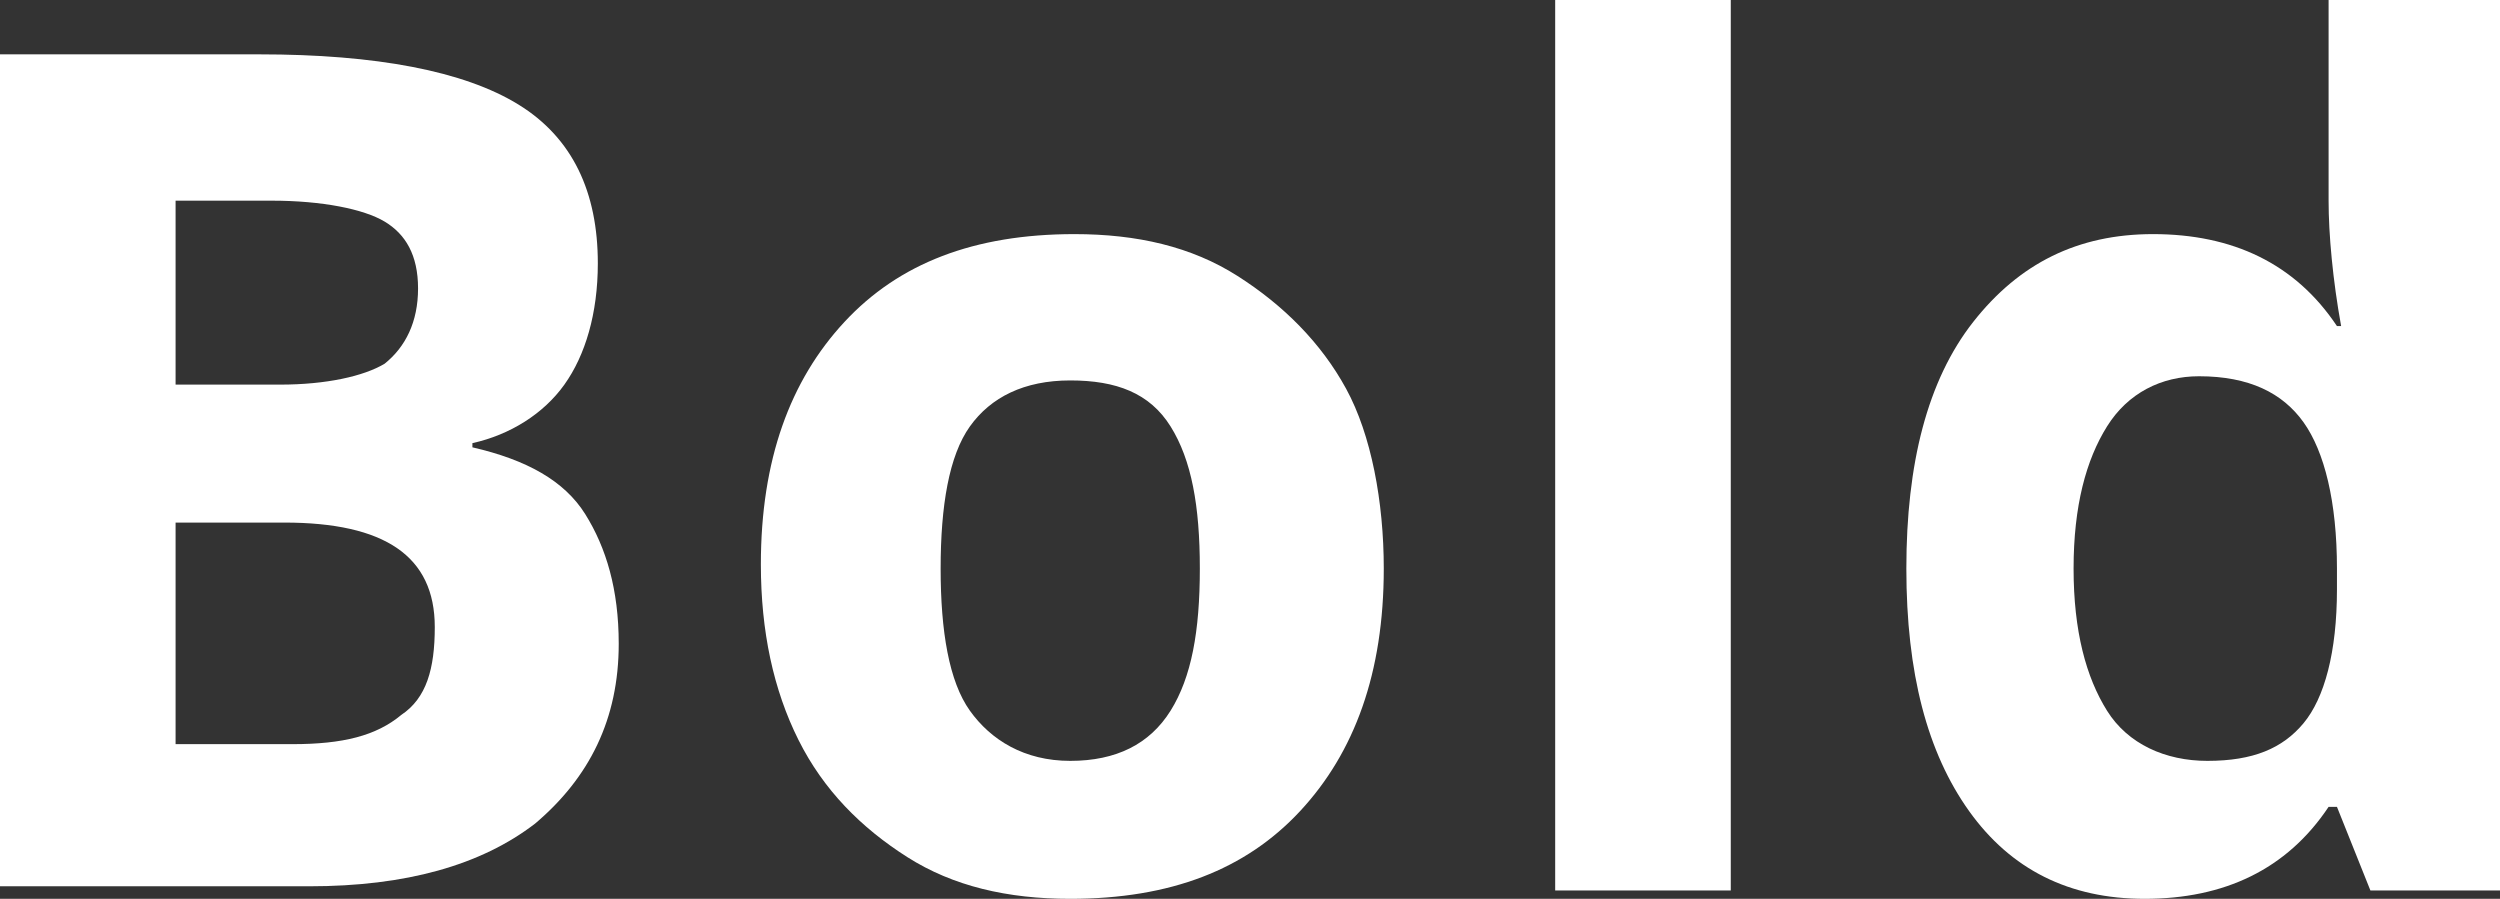 <?xml version="1.0" encoding="UTF-8"?> <!-- Generator: Adobe Illustrator 18.0.0, SVG Export Plug-In . SVG Version: 6.00 Build 0) --> <svg xmlns="http://www.w3.org/2000/svg" xmlns:xlink="http://www.w3.org/1999/xlink" id="Слой_1" x="0px" y="0px" viewBox="0 0 59.8 21.5" xml:space="preserve"><rect x="0" y="0" width="59.8" height="21.5" fill="#333333" stroke="none"/> <g> <g> <g> <path fill="#FFFFFF" d="M0,1.3h6.2c2.8,0,4.9,0.4,6.2,1.2c1.3,0.8,1.9,2.1,1.9,3.8c0,1.2-0.3,2.2-0.8,2.9s-1.3,1.2-2.2,1.4v0.1 c1.3,0.3,2.2,0.8,2.7,1.6s0.8,1.8,0.8,3.1c0,1.8-0.7,3.2-2,4.3c-1.3,1-3.1,1.5-5.4,1.5H0V1.3z M4.2,9.2h2.5c1.1,0,2-0.2,2.5-0.5 C9.7,8.3,10,7.7,10,6.9c0-0.8-0.3-1.3-0.8-1.6S7.7,4.8,6.5,4.8H4.2V9.2z M4.2,12.6v5.2H7c1.2,0,2-0.2,2.6-0.7 c0.6-0.4,0.8-1.1,0.8-2.1c0-1.7-1.2-2.5-3.6-2.5H4.2z"></path> <path fill="#FFFFFF" d="M33.1,13.6c0,2.5-0.7,4.4-2,5.8s-3.1,2.1-5.5,2.1c-1.5,0-2.8-0.3-3.9-1s-2-1.6-2.6-2.8s-0.9-2.6-0.9-4.2 c0-2.5,0.7-4.4,2-5.8s3.1-2.1,5.5-2.1c1.5,0,2.8,0.3,3.9,1s2,1.6,2.6,2.7S33.1,12,33.1,13.6z M22.5,13.6c0,1.5,0.2,2.7,0.7,3.4 s1.3,1.2,2.4,1.2c1.1,0,1.9-0.4,2.4-1.2s0.7-1.9,0.7-3.4c0-1.5-0.2-2.6-0.7-3.4s-1.3-1.1-2.4-1.1c-1.1,0-1.9,0.4-2.4,1.1 S22.5,12.1,22.5,13.6z"></path> <path fill="#FFFFFF" d="M41.4,21.3h-4.2V0h4.2V21.3z"></path> <path fill="#FFFFFF" d="M51.3,21.5c-1.8,0-3.2-0.7-4.2-2.1s-1.5-3.3-1.5-5.8c0-2.5,0.5-4.5,1.6-5.9s2.5-2.1,4.3-2.1 c1.9,0,3.4,0.7,4.4,2.2H56c-0.2-1.1-0.3-2.2-0.3-3V0h4.2v21.3h-3.2l-0.8-2h-0.2C54.7,20.8,53.2,21.5,51.3,21.5z M52.8,18.2 c1.1,0,1.8-0.3,2.3-0.9s0.8-1.7,0.8-3.2v-0.5c0-1.6-0.3-2.8-0.8-3.5s-1.3-1.1-2.5-1.1c-0.9,0-1.7,0.4-2.2,1.2s-0.8,1.9-0.8,3.4 s0.3,2.6,0.8,3.4S51.8,18.2,52.8,18.2z"></path> </g> </g> </g> </svg> 